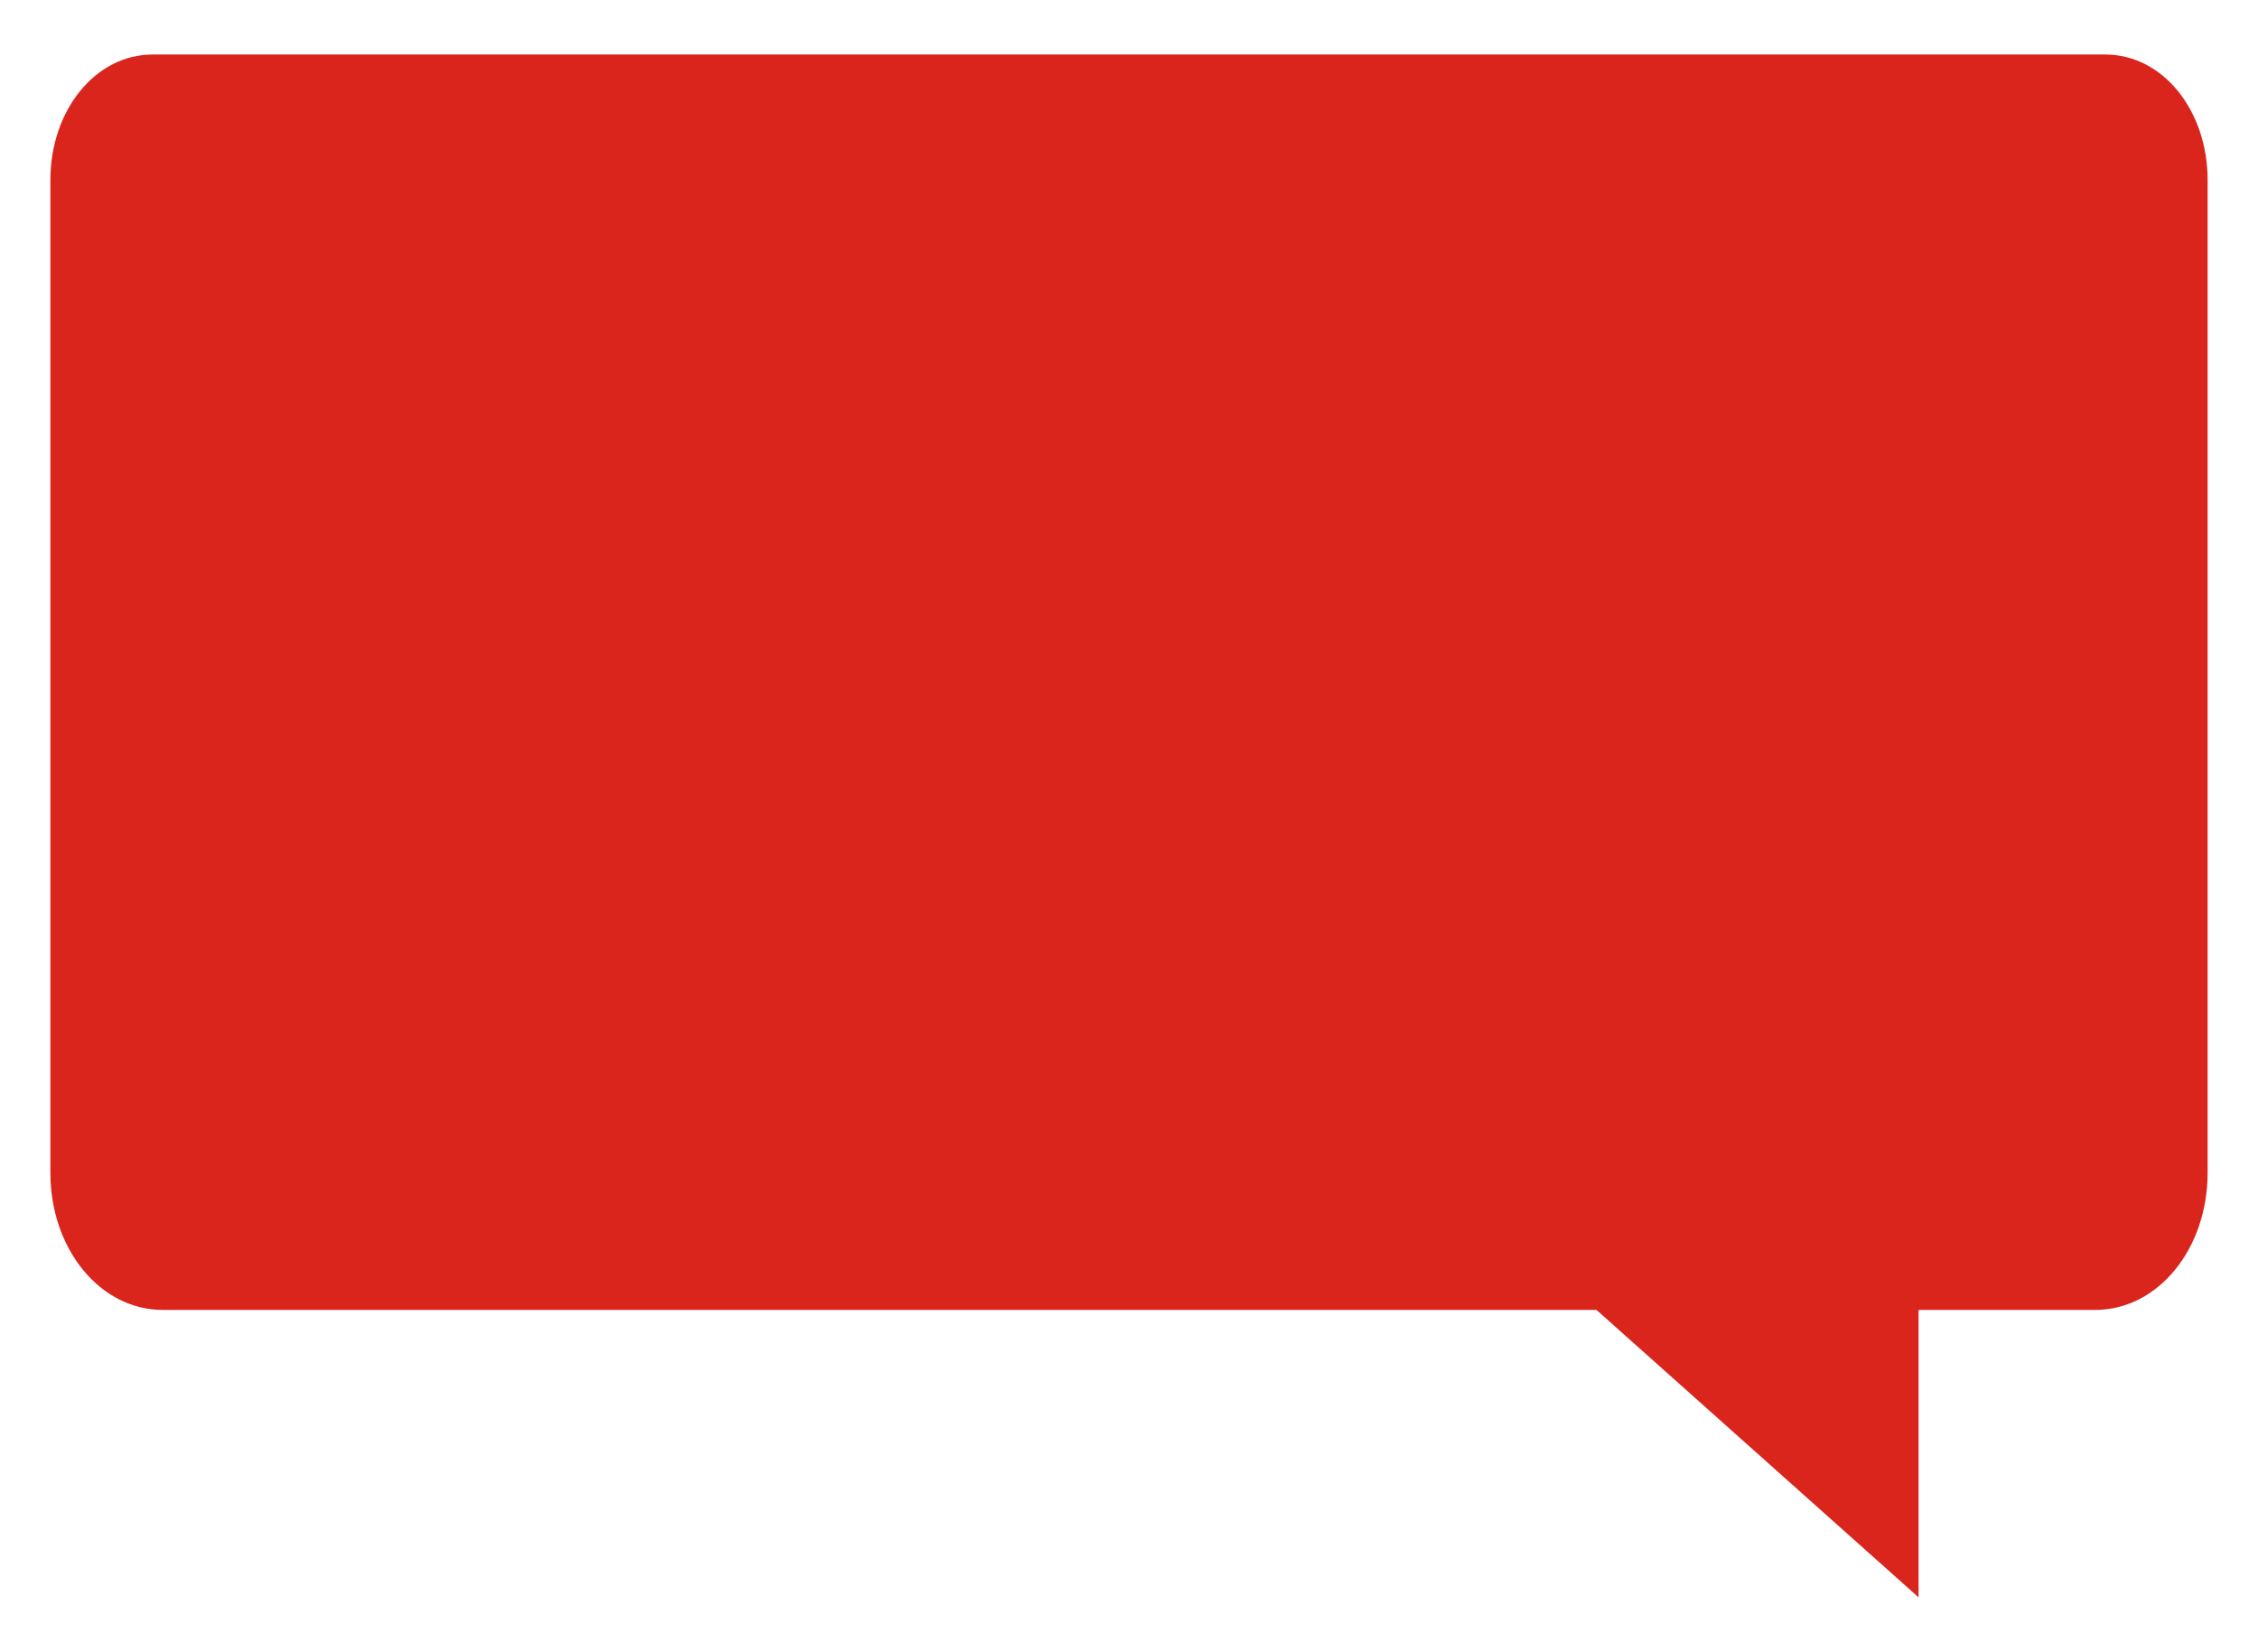 <?xml version="1.0" encoding="iso-8859-1"?>
<!DOCTYPE svg PUBLIC "-//W3C//DTD SVG 1.0//EN" "http://www.w3.org/TR/2001/REC-SVG-20010904/DTD/svg10.dtd">
<!-- Creator: CorelDRAW -->
<svg xmlns="http://www.w3.org/2000/svg" xmlns:odm="http://product.corel.com/CGS/11/cddns/" xml:space="preserve" width="1.367in" height="1in" style="shape-rendering:geometricPrecision; text-rendering:geometricPrecision; image-rendering:optimizeQuality; fill-rule:evenodd"
     viewBox="0 0 1366 1000">
 <defs>
  <style type="text/css">
   <![CDATA[
    .fil0 {fill:#DA251D}
   ]]>
  </style>
 </defs>
 <g id="Layer 1">
  <g>
  </g>
  <g>
  </g>
  <g>
  </g>
  <g>
  </g>
  <path class="fil0" d="M92 33l1182 0c35,0 62,34 62,76l0 601c0,46 -30,83 -68,83l-107 0 0 174 -195 -174 -868 0c-38,0 -68,-37 -68,-83l0 -601c0,-42 27,-76 62,-76z"/>
 </g>
</svg>
